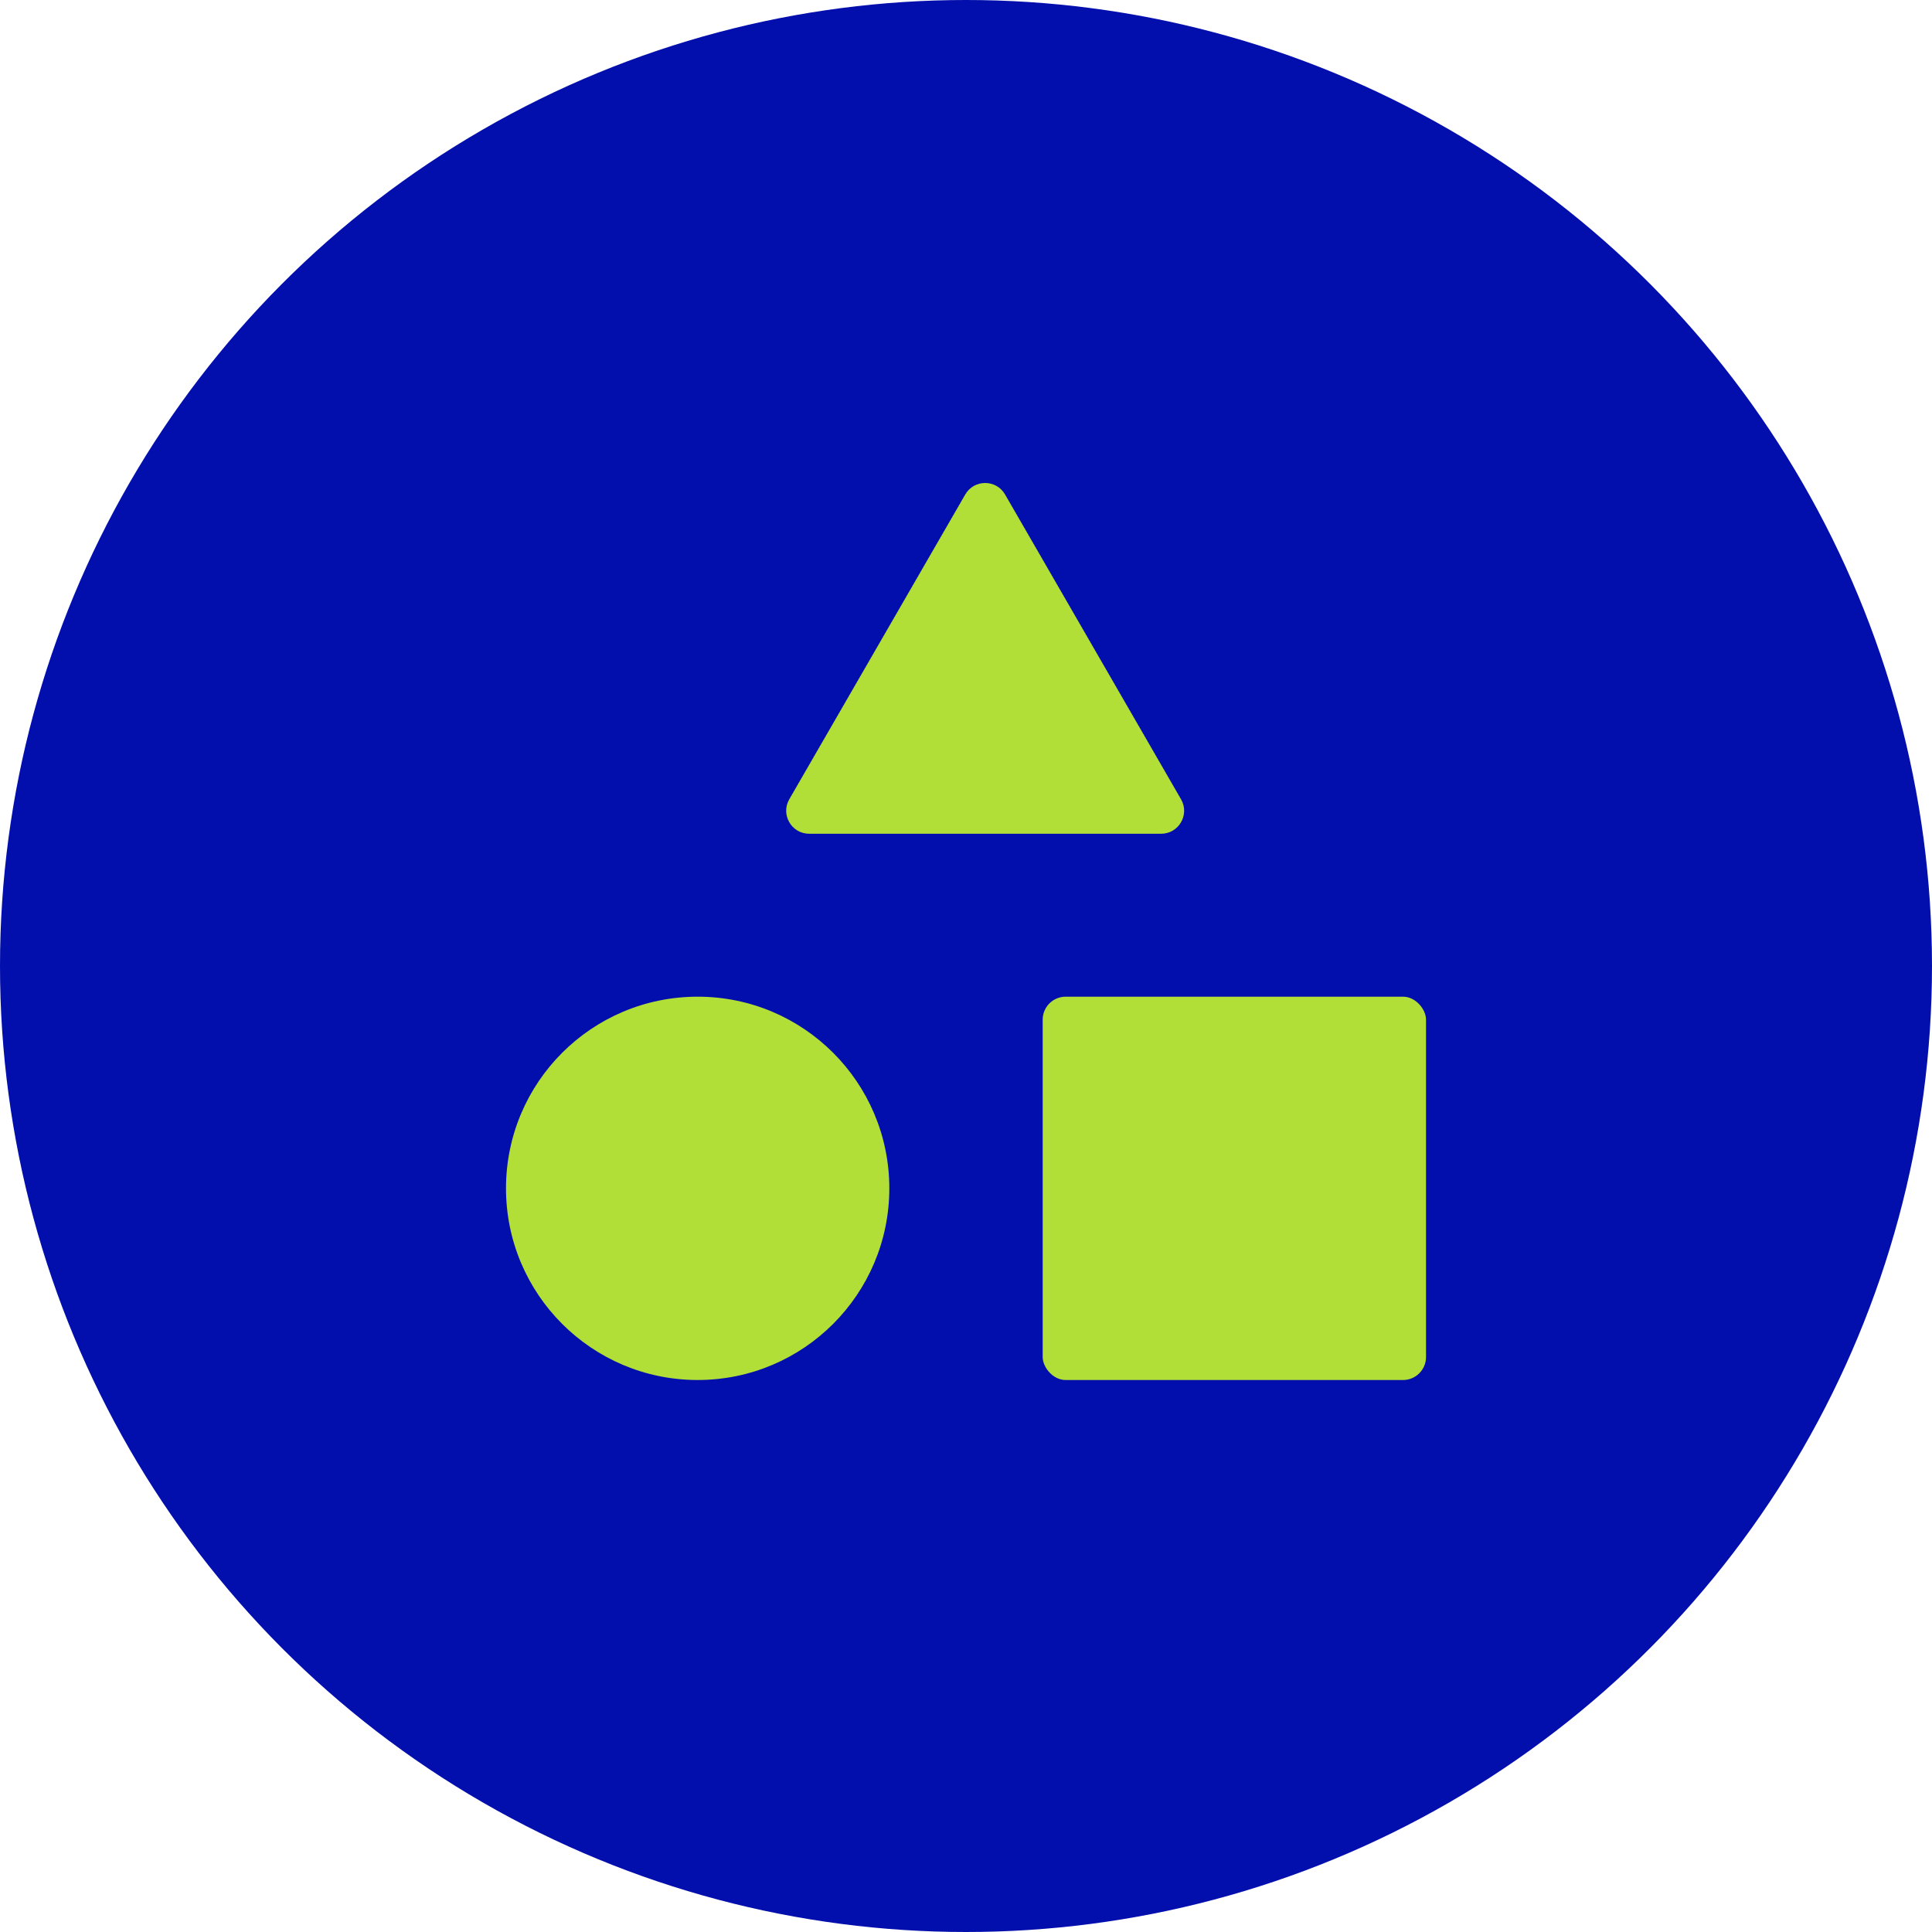 <svg width="84" height="84" viewBox="0 0 84 84" fill="none" xmlns="http://www.w3.org/2000/svg">
<circle cx="42" cy="42" r="42" fill="#030FAD"/>
<circle cx="30.333" cy="51.667" r="8.333" fill="#B2DE38"/>
<path d="M41.967 21.5C42.352 20.833 43.315 20.833 43.699 21.5L51.349 34.75C51.734 35.417 51.253 36.25 50.483 36.25H35.183C34.414 36.25 33.932 35.417 34.317 34.75L41.967 21.5Z" fill="#B2DE38"/>
<rect x="45.334" y="43.334" width="16.667" height="16.667" rx="1" fill="#B2DE38"/>
</svg>
